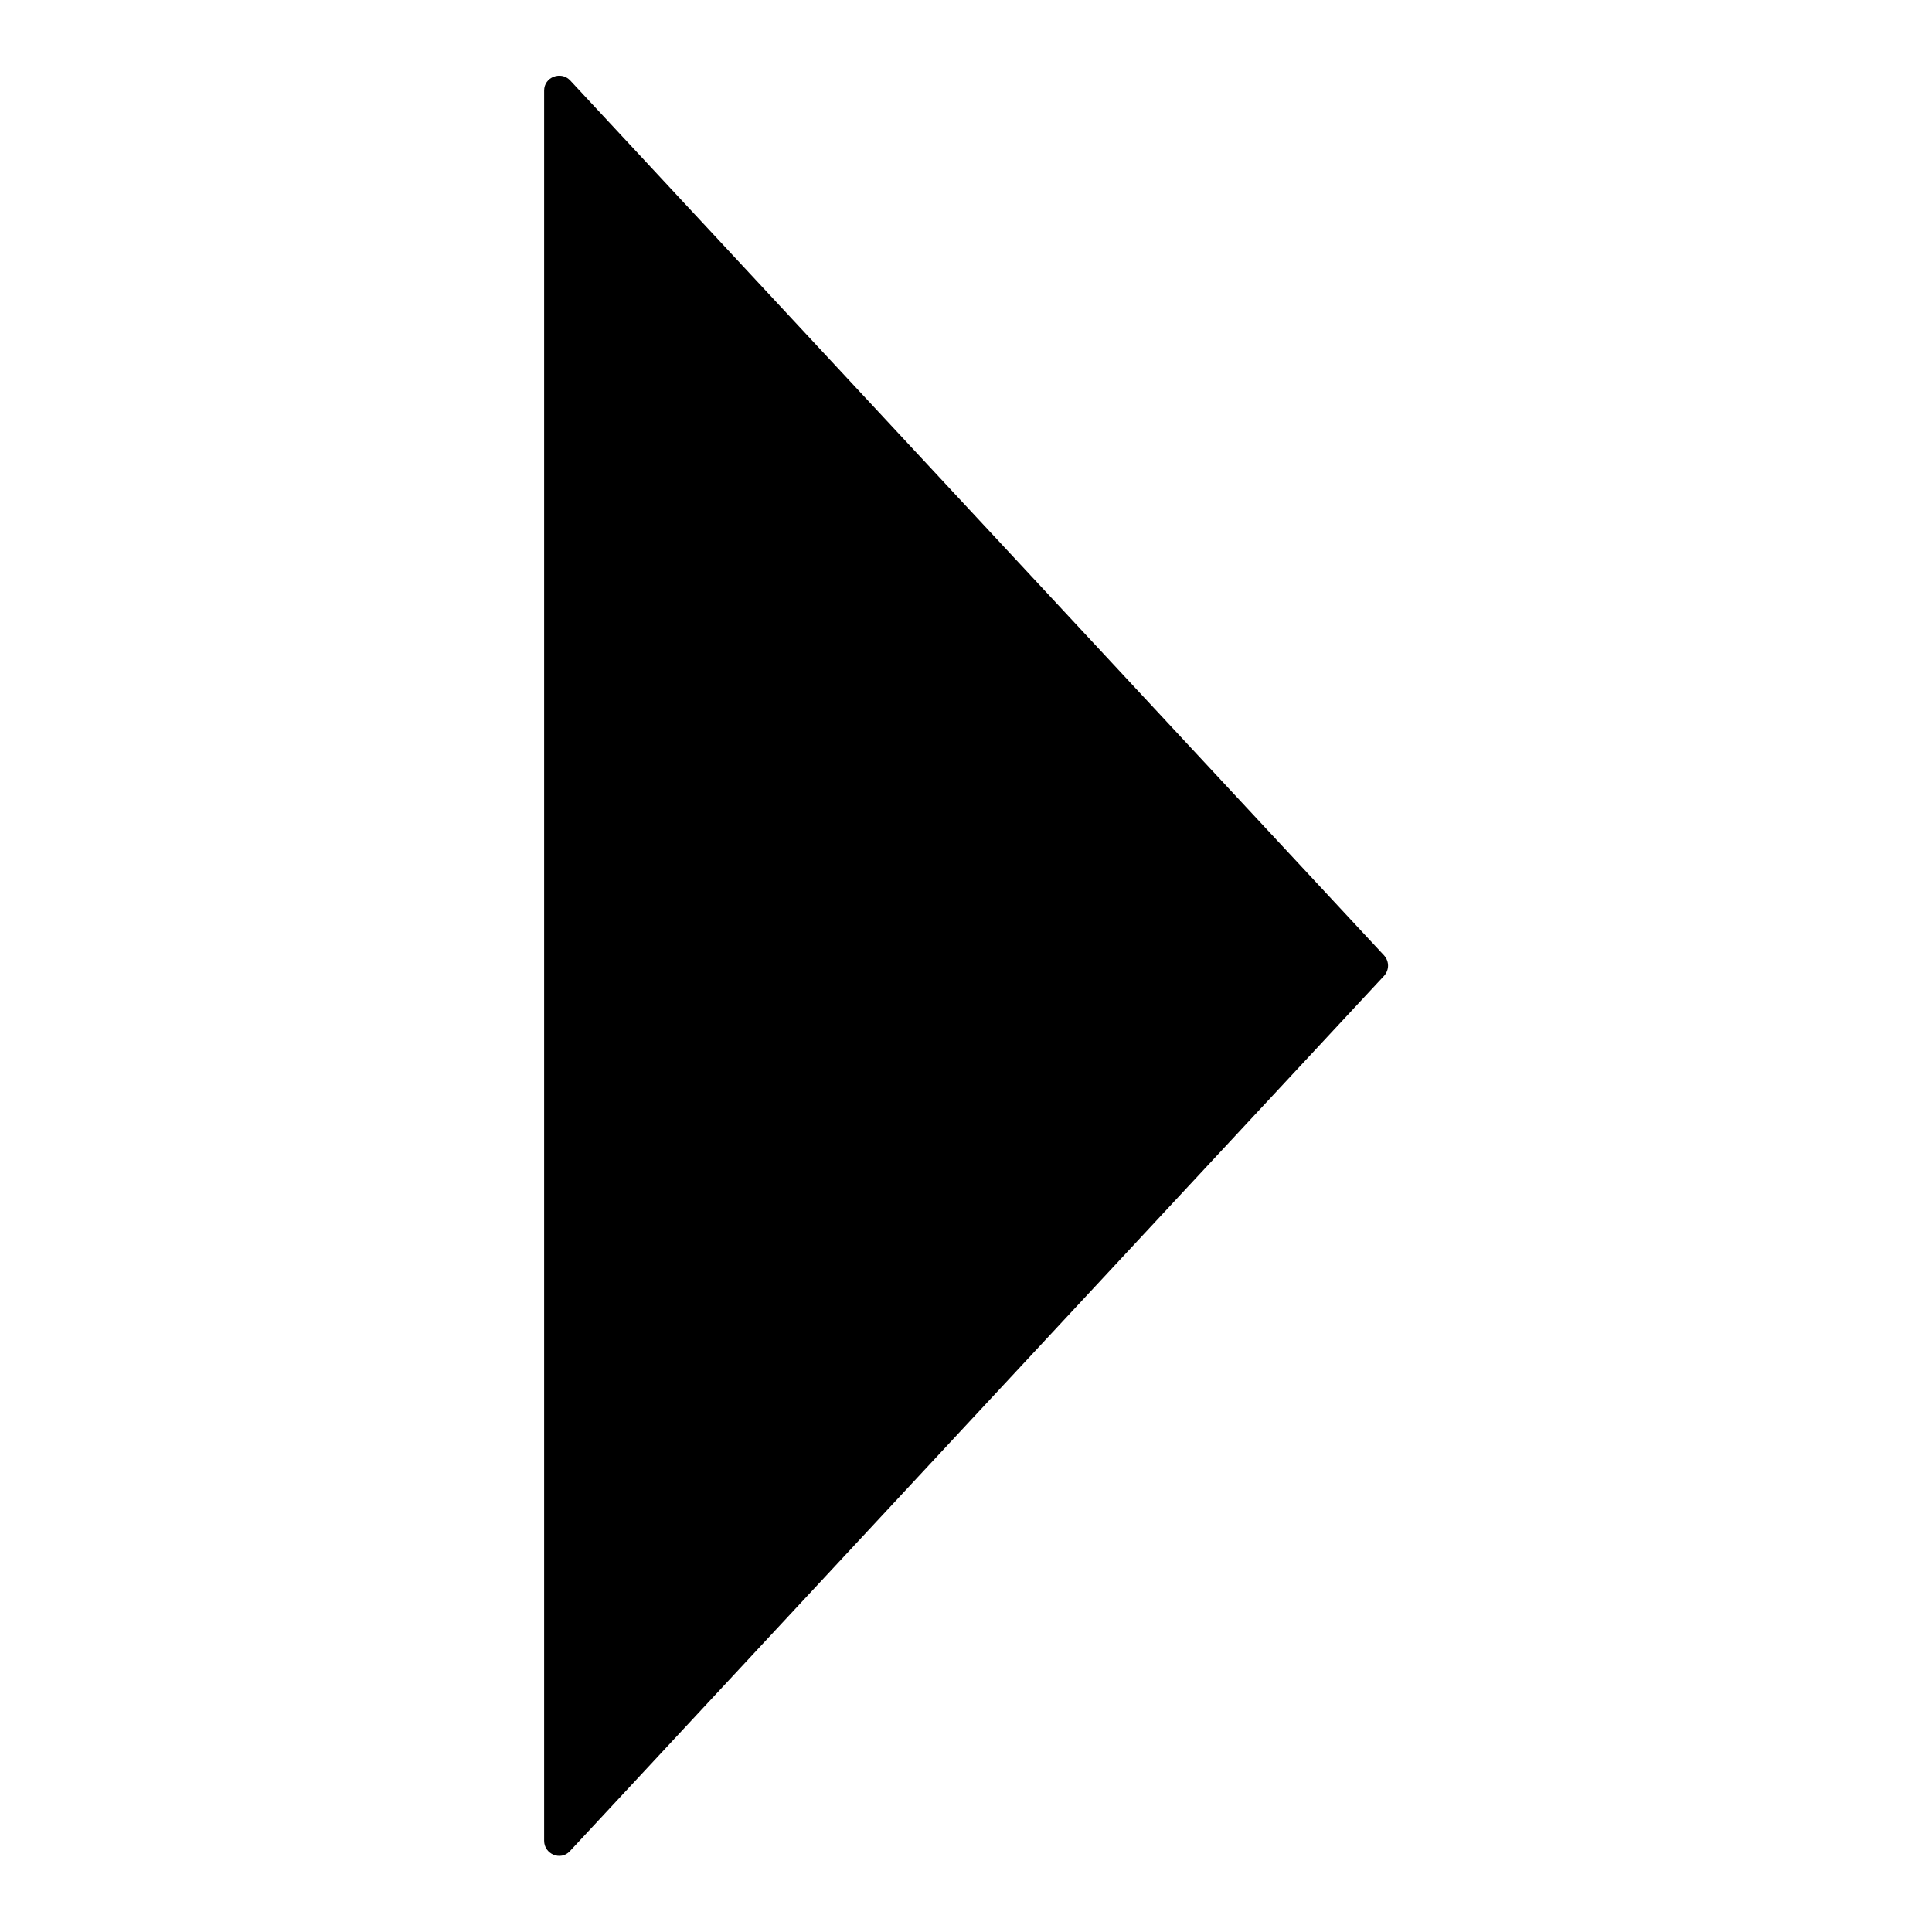 <?xml version="1.0" encoding="utf-8"?>
<!-- Svg Vector Icons : http://www.onlinewebfonts.com/icon -->
<!DOCTYPE svg PUBLIC "-//W3C//DTD SVG 1.1//EN" "http://www.w3.org/Graphics/SVG/1.1/DTD/svg11.dtd">
<svg version="1.1" xmlns="http://www.w3.org/2000/svg" xmlns:xlink="http://www.w3.org/1999/xlink" x="0px" y="0px" viewBox="0 0 256 256" enable-background="new 0 0 256 256" xml:space="preserve">
<g> <path fill="#000000" d="M72.1,174.4V12c0-1.8,2.2-2.6,3.4-1.4l107.9,116c0.7,0.8,0.7,1.9,0,2.7l-107.9,116 c-1.2,1.3-3.4,0.4-3.4-1.4V174.4z"/></g>
</svg>